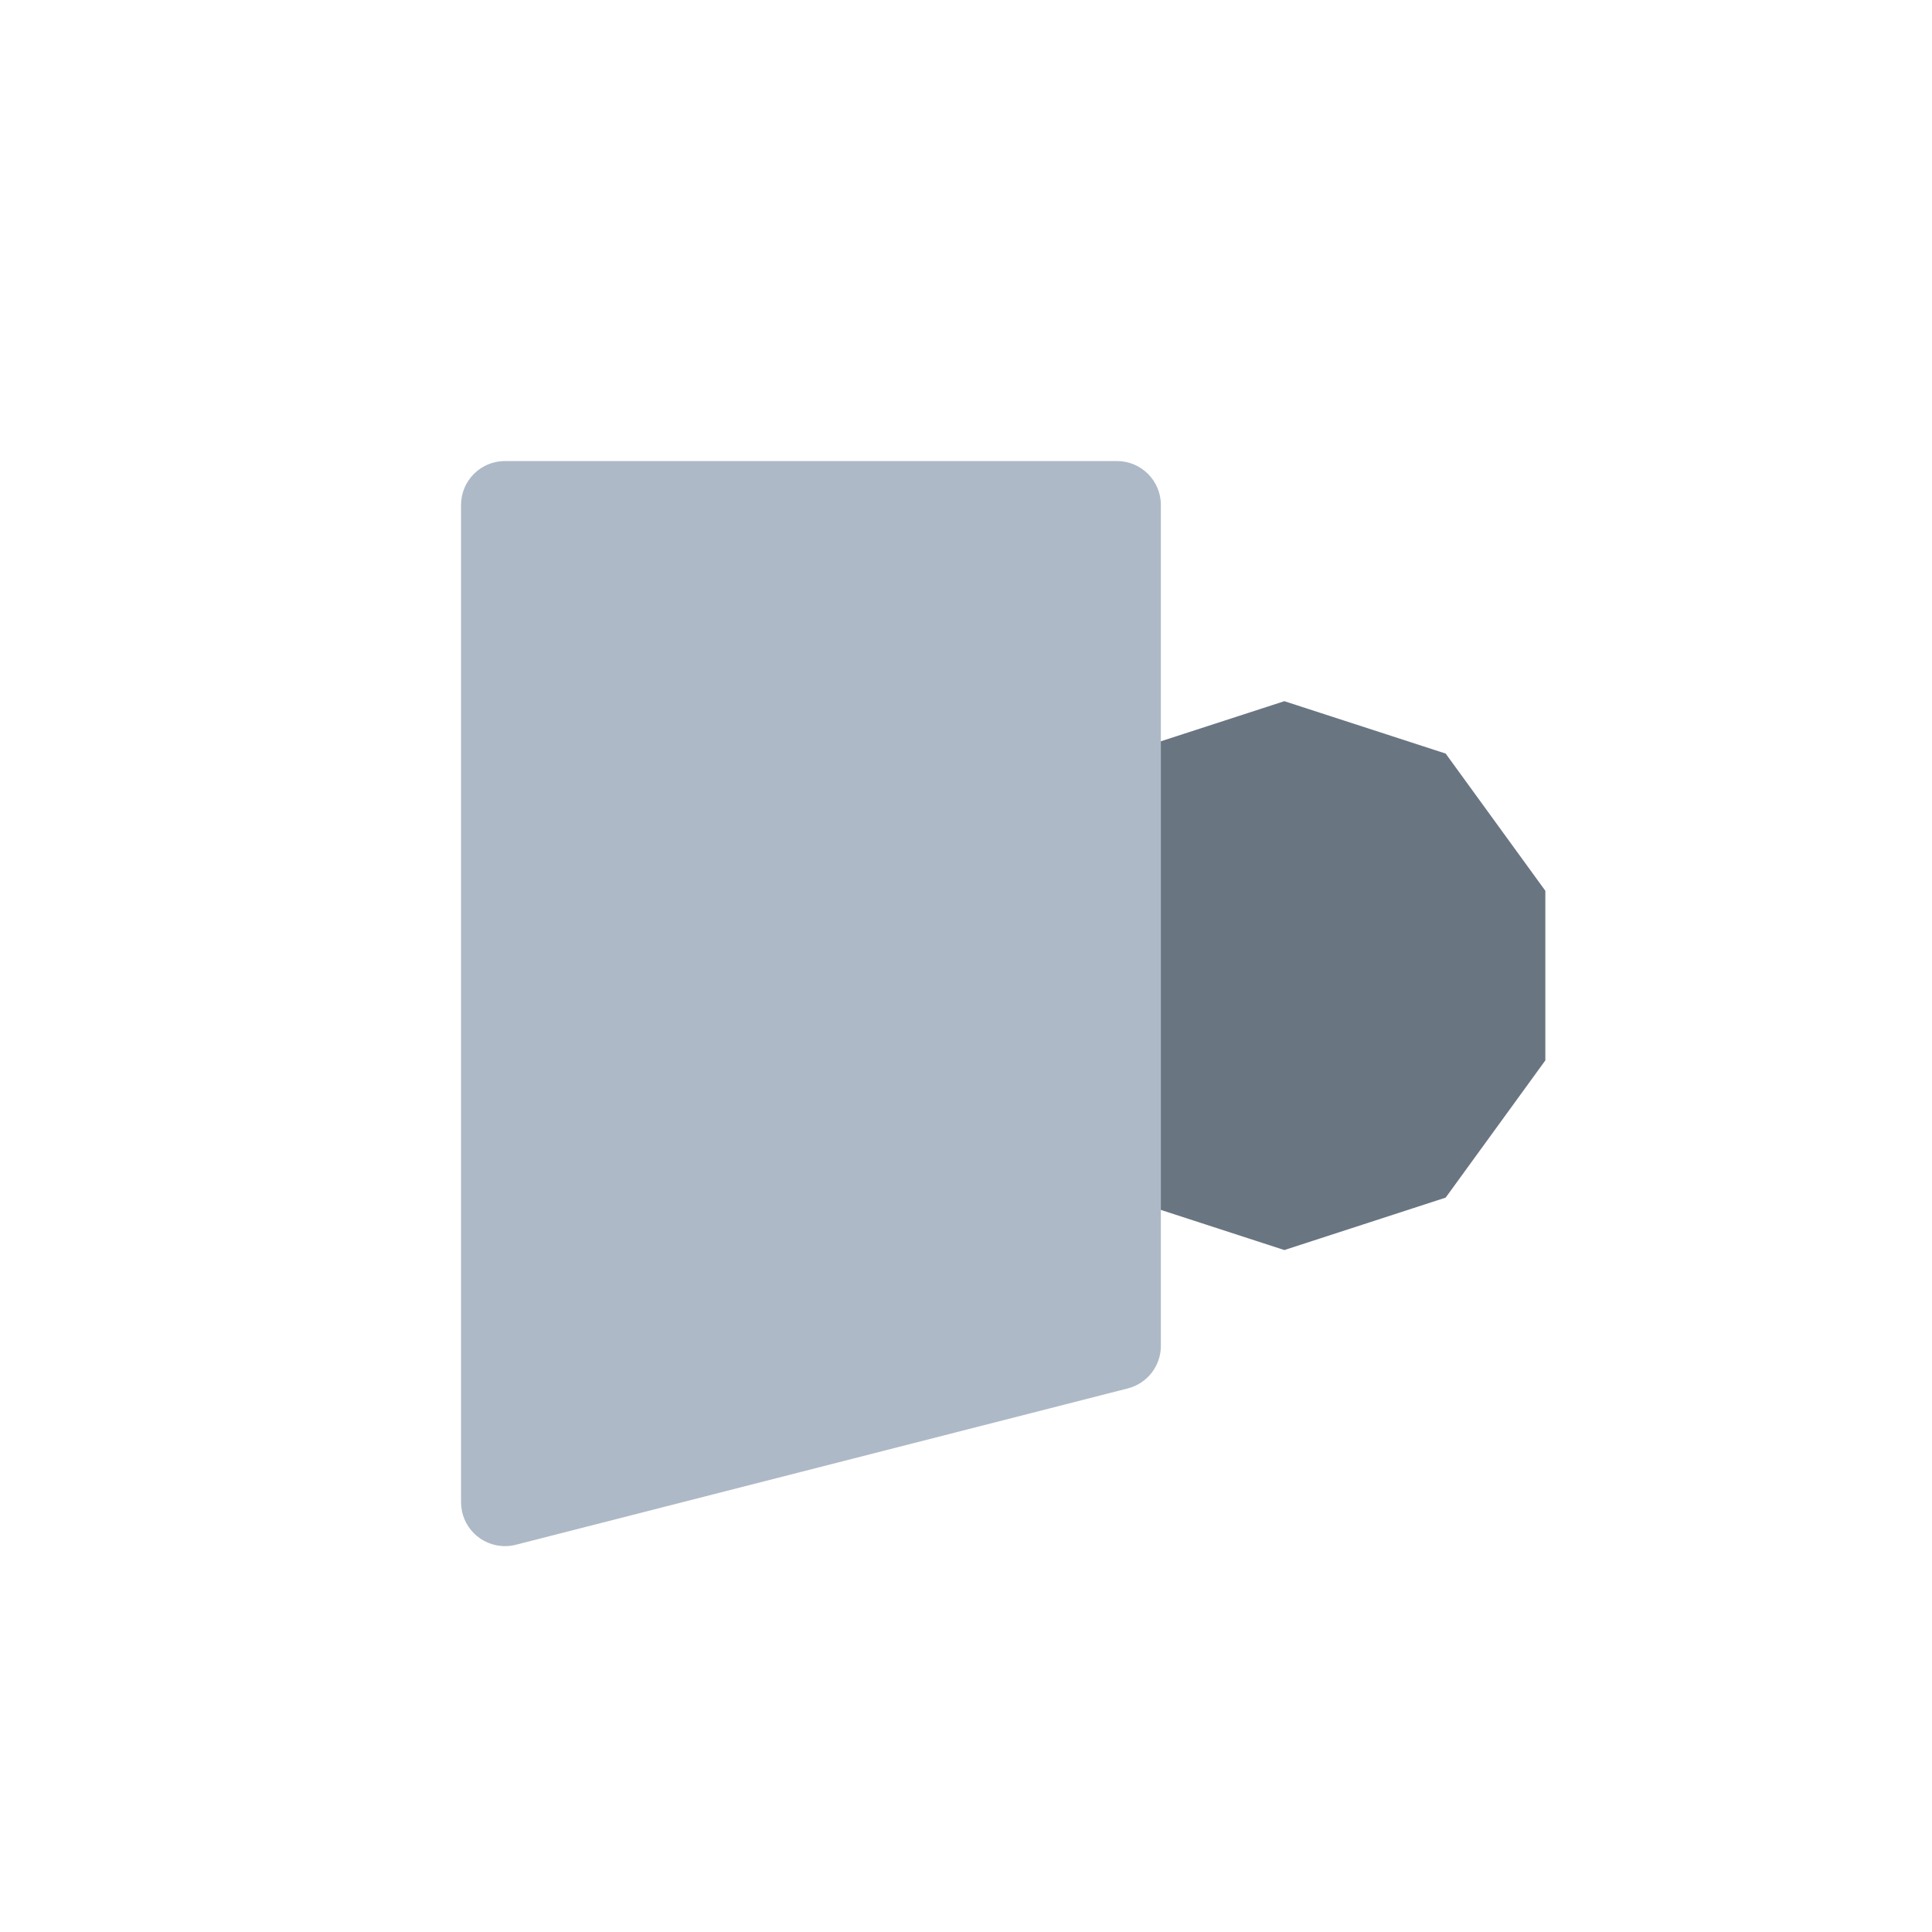 <?xml version="1.0" encoding="UTF-8"?>
<svg width="44px" height="44px" viewBox="0 -10 24 44" version="1.1" xmlns="http://www.w3.org/2000/svg" xmlns:xlink="http://www.w3.org/1999/xlink">
    <title>C9ED88B7-A6A2-4F30-89AB-36B6608D0E8C</title>
    <g id="Product-Screens" stroke="none" stroke-width="1" fill="none" fill-rule="evenodd">
        <g id="Investments" transform="translate(-137, -417)">
            <g id="Group-3" transform="translate(130, 410)">
                <g id="Group-54" transform="translate(7.5, 7.5)">
                    <polygon id="Polygon" fill="#6A7582" style="mix-blend-mode: multiply;" transform="translate(18.75, 11.719) scale(-1, 1) translate(-18.75, -11.719) " points="18.75 5.469 22.424 6.662 24.694 9.787 24.694 13.65 22.424 16.775 18.75 17.969 15.076 16.775 12.806 13.65 12.806 9.787 15.076 6.662"></polygon>
                    <path d="M1,0 L14.938,0 C15.49,-1.01453063e-16 15.938,0.448 15.938,1 L15.938,23.712 C15.938,24.265 15.49,24.712 14.938,24.712 C14.854,24.712 14.771,24.702 14.69,24.681 L0.752,21.12 C0.31,21.007 1.67930023e-15,20.608 0,20.151 L0,1 C-6.76353751e-17,0.448 0.448,1.01453063e-16 1,0 Z" id="Rectangle" fill="#AEB9C7" style="mix-blend-mode: multiply;" transform="translate(7.969, 12.5) scale(-1, 1) translate(-7.969, -12.5) "></path>
                </g>
            </g>
        </g>
    </g>
</svg>